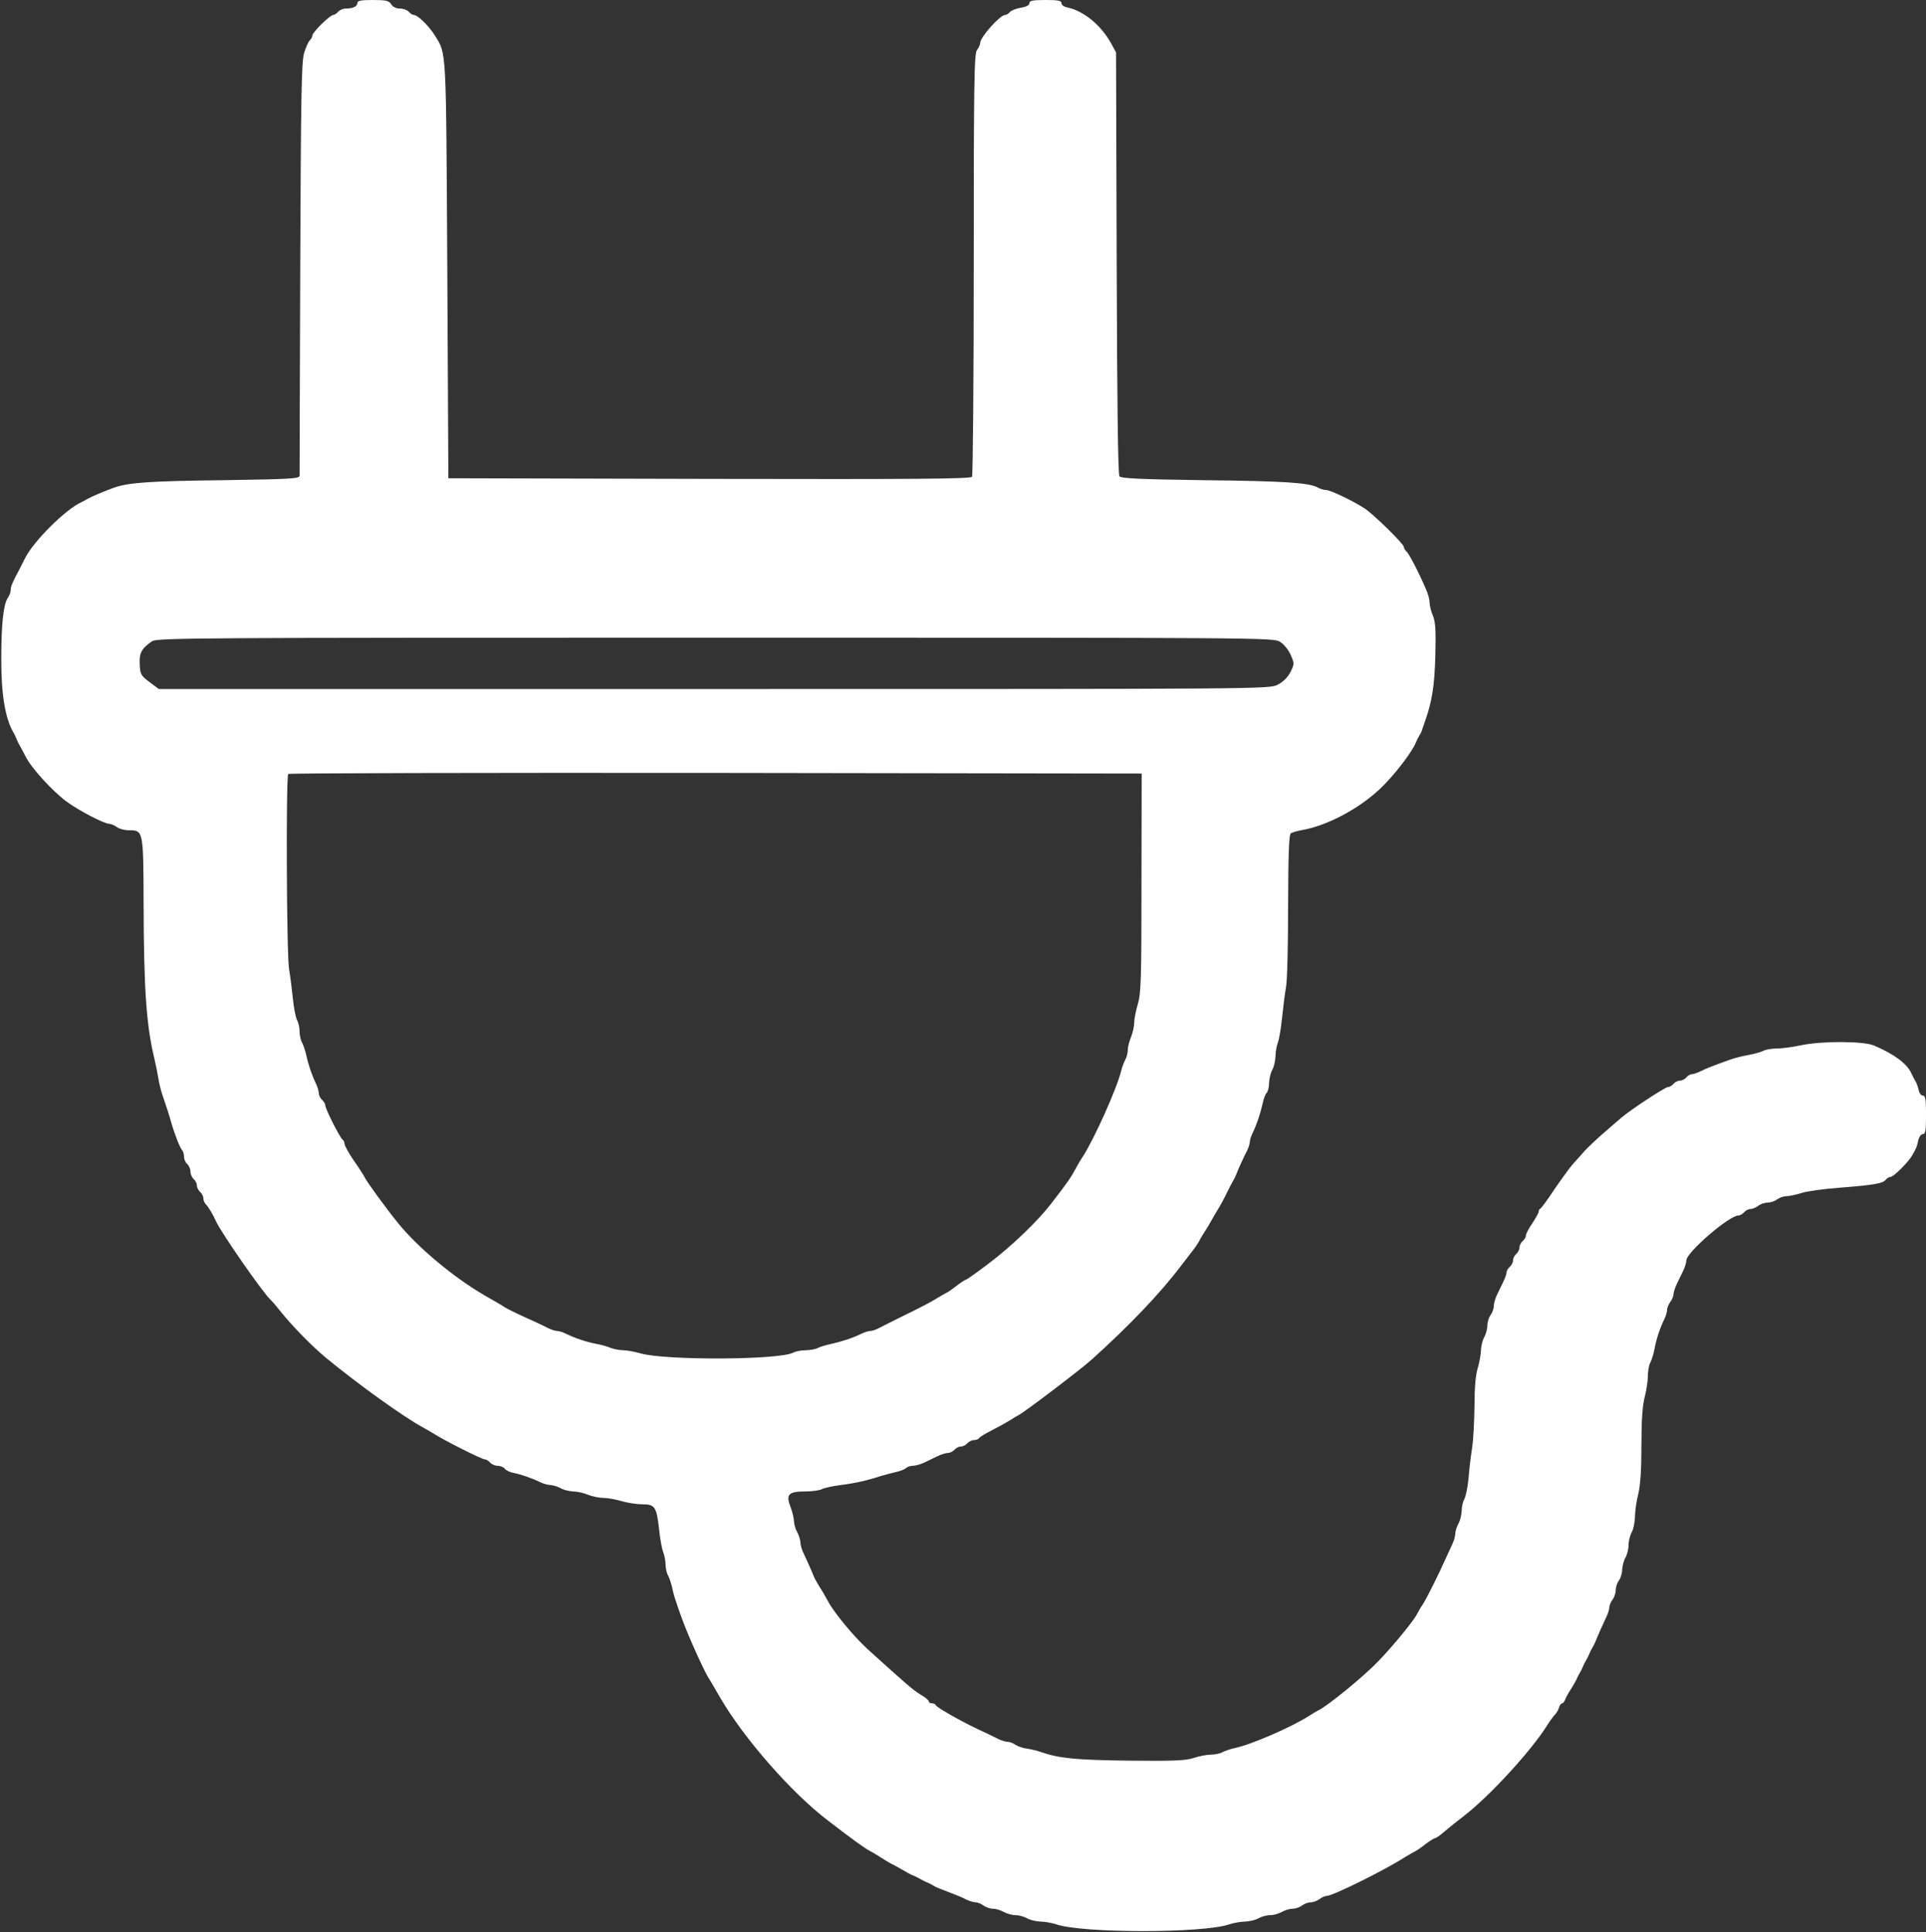 <?xml version="1.0" encoding="UTF-8" standalone="no"?> <svg xmlns="http://www.w3.org/2000/svg" version="1.0" width="900pt" height="903pt" viewBox="0 0 900 903" preserveAspectRatio="xMidYMid meet"><rect x="0" y="0" width="900" height="903" fill="#333333" stroke="none"/><g transform="translate(0,903) scale(0.1,-0.1)" fill="#ffffff" stroke="none"><path d="M1670 9016 c0 -16 -21 -26 -55 -26 -12 0 -28 -7 -35 -15 -7 -8 -17 -15 -23 -15 -15 0 -97 -81 -97 -95 0 -6 -5 -16 -12 -23 -7 -7 -19 -33 -27 -60 -12 -40 -15 -194 -18 -1002 -2 -525 -3 -963 -3 -972 0 -15 -30 -17 -352 -22 -349 -4 -450 -11 -518 -36 -46 -17 -101 -40 -120 -51 -8 -5 -22 -12 -30 -16 -73 -33 -220 -179 -261 -258 -11 -22 -24 -47 -28 -55 -32 -60 -41 -80 -41 -97 0 -10 -6 -27 -14 -38 -20 -30 -30 -123 -30 -280 -1 -166 18 -280 55 -345 5 -8 12 -22 15 -30 3 -8 9 -22 14 -30 5 -8 18 -34 30 -56 26 -53 126 -162 191 -210 57 -42 176 -104 200 -104 8 0 24 -7 35 -15 10 -8 35 -15 55 -15 69 0 69 0 70 -341 1 -407 13 -572 51 -729 6 -25 14 -65 18 -90 4 -25 13 -60 19 -77 23 -67 33 -99 41 -128 15 -53 41 -120 51 -130 5 -5 9 -19 9 -31 0 -12 7 -27 15 -34 8 -7 15 -23 15 -35 0 -12 7 -28 15 -35 8 -7 15 -20 15 -30 0 -10 7 -23 15 -30 8 -7 15 -20 15 -29 0 -9 5 -22 11 -28 12 -12 33 -46 48 -80 26 -56 219 -334 256 -368 6 -5 27 -30 47 -55 58 -72 148 -163 213 -217 152 -125 366 -278 450 -323 11 -6 34 -19 50 -29 50 -32 226 -121 240 -121 7 0 18 -7 25 -15 7 -8 23 -15 35 -15 12 0 28 -6 34 -14 6 -8 24 -16 39 -19 33 -6 88 -25 125 -43 16 -8 38 -14 50 -14 12 -1 33 -7 47 -15 14 -8 40 -14 58 -15 18 0 49 -7 69 -15 19 -8 52 -15 72 -15 20 0 58 -7 85 -15 27 -8 71 -15 97 -15 60 0 67 -12 79 -118 4 -42 13 -90 19 -105 6 -16 11 -42 11 -58 0 -17 5 -40 12 -52 6 -12 15 -38 19 -57 7 -33 13 -54 46 -145 29 -80 100 -237 123 -275 6 -8 30 -50 55 -93 111 -191 333 -445 504 -575 114 -88 174 -131 196 -142 11 -6 34 -19 50 -30 17 -11 39 -24 50 -30 19 -9 27 -14 73 -40 9 -6 24 -13 32 -16 8 -3 22 -10 30 -15 8 -5 22 -12 30 -15 8 -3 22 -10 30 -15 16 -10 20 -11 85 -36 22 -8 53 -21 68 -29 16 -8 36 -14 46 -14 9 0 26 -7 37 -15 10 -8 30 -15 44 -15 14 0 36 -7 50 -15 14 -8 39 -15 55 -15 17 0 41 -7 55 -15 14 -8 41 -14 61 -15 20 0 54 -6 75 -13 121 -42 687 -42 808 0 21 7 55 13 75 13 20 1 47 7 61 15 14 8 39 15 55 15 17 0 41 7 55 15 14 8 36 15 50 15 14 0 34 7 44 15 11 8 29 15 41 15 12 0 30 7 41 15 10 8 26 15 34 15 28 0 274 122 365 181 17 10 37 22 45 26 8 3 31 19 51 35 20 15 41 28 45 28 5 0 25 14 44 31 19 16 62 51 95 76 118 92 308 299 382 416 14 23 32 47 39 54 7 7 16 22 19 33 3 11 10 20 15 20 4 0 10 8 14 18 3 9 15 31 26 47 11 17 22 37 26 45 3 8 10 22 15 30 5 8 12 22 15 30 3 8 10 22 15 30 5 8 12 22 15 30 3 8 10 22 15 30 5 8 12 22 15 30 10 26 36 84 50 113 8 16 14 36 14 45 0 9 7 26 15 36 8 11 15 31 15 45 0 14 7 35 15 45 8 11 15 34 15 50 1 17 7 42 15 56 8 14 15 41 15 60 0 19 7 46 15 60 8 14 14 46 15 72 0 26 7 73 15 105 10 40 15 109 15 228 0 118 5 187 15 225 8 30 15 74 15 98 0 24 5 53 12 65 6 12 15 40 19 62 8 45 25 97 45 138 8 16 14 36 14 46 0 9 7 26 15 37 8 10 15 27 15 36 0 9 7 30 15 47 8 17 22 45 30 62 8 17 15 39 15 49 0 37 200 210 244 210 7 0 19 7 26 15 7 8 20 15 29 15 10 0 26 7 37 15 10 8 30 15 44 15 14 0 34 7 44 15 11 8 31 15 44 15 13 0 45 7 71 15 25 8 102 19 171 24 165 13 207 20 221 37 6 8 17 14 23 14 14 0 83 68 102 102 19 33 22 40 28 71 4 15 13 27 21 27 12 0 15 17 15 90 0 73 -3 90 -15 90 -8 0 -17 12 -20 28 -4 15 -10 34 -16 42 -5 8 -13 24 -18 35 -20 44 -80 89 -174 129 -49 21 -244 22 -342 1 -38 -8 -89 -15 -113 -15 -24 0 -52 -5 -63 -11 -11 -6 -41 -14 -67 -19 -26 -4 -63 -14 -82 -20 -97 -35 -117 -43 -143 -56 -16 -8 -34 -14 -42 -14 -7 0 -18 -7 -25 -15 -7 -8 -20 -15 -30 -15 -10 0 -23 -7 -30 -15 -7 -8 -18 -15 -26 -15 -13 0 -179 -109 -220 -145 -6 -5 -40 -35 -75 -65 -35 -30 -77 -70 -94 -88 -16 -19 -43 -48 -58 -65 -15 -18 -53 -70 -85 -117 -31 -47 -60 -86 -64 -88 -5 -2 -8 -8 -8 -14 0 -6 -14 -30 -30 -55 -17 -24 -30 -50 -30 -57 0 -8 -7 -19 -15 -26 -8 -7 -15 -20 -15 -30 0 -10 -7 -23 -15 -30 -8 -7 -15 -20 -15 -30 0 -10 -7 -23 -15 -30 -8 -7 -15 -18 -15 -25 0 -8 -7 -27 -15 -44 -8 -17 -22 -45 -30 -62 -8 -17 -15 -41 -15 -53 0 -12 -7 -31 -15 -42 -8 -10 -15 -32 -15 -49 0 -16 -7 -41 -15 -55 -8 -14 -14 -41 -15 -60 0 -19 -7 -57 -15 -84 -10 -32 -15 -93 -15 -175 -1 -69 -5 -157 -11 -196 -6 -38 -14 -104 -17 -145 -4 -41 -13 -85 -20 -97 -7 -12 -12 -37 -12 -55 -1 -18 -7 -44 -15 -58 -8 -14 -14 -35 -15 -47 0 -12 -6 -34 -14 -50 -7 -15 -20 -44 -29 -63 -29 -66 -88 -185 -107 -215 -11 -16 -23 -37 -27 -45 -13 -29 -108 -146 -183 -224 -66 -69 -238 -210 -280 -229 -8 -4 -28 -16 -45 -27 -80 -51 -270 -134 -345 -149 -19 -4 -45 -13 -57 -19 -12 -7 -37 -12 -56 -12 -18 0 -54 -7 -78 -15 -37 -13 -92 -15 -305 -13 -247 3 -326 11 -409 40 -16 6 -46 13 -65 16 -19 2 -44 11 -55 18 -11 8 -27 14 -36 14 -10 0 -30 6 -46 14 -15 8 -59 29 -98 47 -83 40 -189 100 -193 111 -2 5 -10 8 -18 8 -8 0 -14 4 -14 9 0 5 -18 20 -39 32 -36 22 -70 52 -248 213 -64 59 -153 166 -183 221 -12 22 -30 54 -41 70 -10 17 -22 37 -25 45 -12 30 -37 86 -50 113 -8 16 -14 38 -14 50 -1 12 -7 33 -15 47 -8 14 -14 36 -15 50 0 13 -7 44 -16 67 -23 59 -10 73 68 73 33 0 68 5 79 11 11 6 50 14 87 19 67 8 131 23 187 42 17 5 47 13 68 18 21 4 44 13 50 19 6 6 21 11 33 11 12 0 36 7 53 15 17 8 45 22 62 30 17 8 39 15 49 15 9 0 23 7 30 15 7 8 20 15 30 15 10 0 23 7 30 15 7 8 21 15 31 15 10 0 20 4 24 9 3 6 29 21 58 36 28 14 66 35 82 45 17 11 37 23 45 27 25 12 285 209 342 260 175 158 320 309 420 442 15 20 38 49 50 65 13 16 26 36 31 45 4 9 16 30 27 46 11 17 24 39 30 50 6 11 19 34 29 50 11 17 29 50 41 75 12 25 26 52 31 60 5 8 12 22 15 30 10 26 36 84 51 112 7 14 13 33 13 41 0 9 6 28 14 44 19 39 36 91 46 136 4 21 13 44 19 50 6 6 11 27 11 47 1 19 7 46 15 60 8 14 14 42 15 62 0 20 5 49 11 65 6 15 15 69 20 118 5 50 13 113 18 140 6 28 10 199 10 382 1 249 4 334 13 339 7 4 30 11 53 15 115 20 263 98 363 192 65 61 151 173 168 217 3 8 10 22 15 30 5 8 11 20 13 25 1 6 9 26 15 45 33 93 44 164 48 304 3 118 1 157 -11 188 -9 21 -16 49 -16 63 0 13 -7 41 -17 62 -35 82 -79 165 -90 175 -7 6 -13 16 -13 22 0 14 -144 155 -185 181 -52 34 -159 85 -178 85 -10 0 -28 5 -40 12 -39 22 -156 30 -539 34 -284 4 -379 8 -387 18 -7 8 -11 337 -13 997 l-3 984 -24 44 c-47 84 -127 150 -203 166 -16 3 -28 12 -28 20 0 12 -15 15 -75 15 -60 0 -75 -3 -75 -15 0 -9 -14 -17 -40 -21 -22 -4 -45 -13 -51 -20 -6 -8 -17 -14 -23 -14 -24 -1 -116 -104 -116 -131 0 -8 -7 -23 -15 -33 -13 -17 -15 -154 -15 -1000 0 -540 -4 -987 -8 -994 -7 -10 -259 -12 -1228 -10 l-1219 3 -5 975 c-6 1050 -3 1005 -58 1094 -27 44 -80 96 -98 96 -6 0 -17 7 -24 15 -7 8 -25 15 -41 15 -18 0 -34 8 -41 20 -11 17 -24 20 -85 20 -56 0 -73 -3 -73 -14z m4311 -2985 c18 -11 40 -38 50 -61 18 -41 18 -42 -1 -81 -13 -25 -34 -46 -60 -59 -39 -20 -53 -20 -2634 -20 l-2594 0 -44 33 c-40 30 -43 37 -45 82 -3 53 8 74 57 108 23 16 183 17 2632 17 2550 0 2608 0 2639 -19z m-647 -1126 c0 -450 -2 -517 -17 -567 -9 -31 -17 -70 -17 -87 0 -18 -7 -48 -15 -68 -8 -19 -15 -46 -15 -60 0 -13 -5 -34 -12 -46 -6 -12 -15 -35 -19 -52 -20 -82 -125 -316 -179 -400 -11 -16 -24 -39 -30 -50 -29 -53 -32 -58 -118 -170 -64 -83 -184 -198 -291 -279 -55 -42 -103 -76 -107 -76 -3 0 -23 -13 -43 -28 -20 -16 -43 -32 -51 -35 -8 -4 -28 -16 -45 -26 -16 -11 -77 -43 -135 -71 -58 -29 -117 -58 -132 -66 -14 -8 -33 -14 -41 -14 -9 0 -28 -6 -44 -14 -39 -19 -91 -36 -141 -47 -23 -5 -51 -13 -61 -19 -11 -5 -36 -10 -56 -10 -20 0 -46 -5 -58 -11 -64 -35 -596 -37 -713 -4 -28 8 -65 15 -82 15 -17 0 -43 5 -59 11 -15 7 -46 15 -68 19 -46 9 -97 26 -138 46 -16 8 -35 14 -44 14 -8 0 -27 6 -41 13 -15 8 -43 21 -62 30 -57 25 -124 57 -140 67 -8 6 -51 31 -95 56 -146 85 -310 222 -404 337 -62 77 -147 194 -158 217 -4 8 -26 43 -50 77 -24 35 -43 70 -43 78 0 7 -4 16 -9 19 -12 8 -81 144 -81 161 0 7 -7 18 -15 25 -8 7 -15 21 -15 30 0 10 -6 31 -14 47 -18 37 -36 90 -45 133 -4 19 -13 45 -19 57 -7 12 -12 36 -12 53 0 17 -5 41 -12 53 -6 12 -15 56 -19 97 -4 41 -12 104 -18 140 -12 71 -15 902 -4 913 3 4 902 6 1997 5 l1991 -3 -1 -510z"></path></g></svg> 